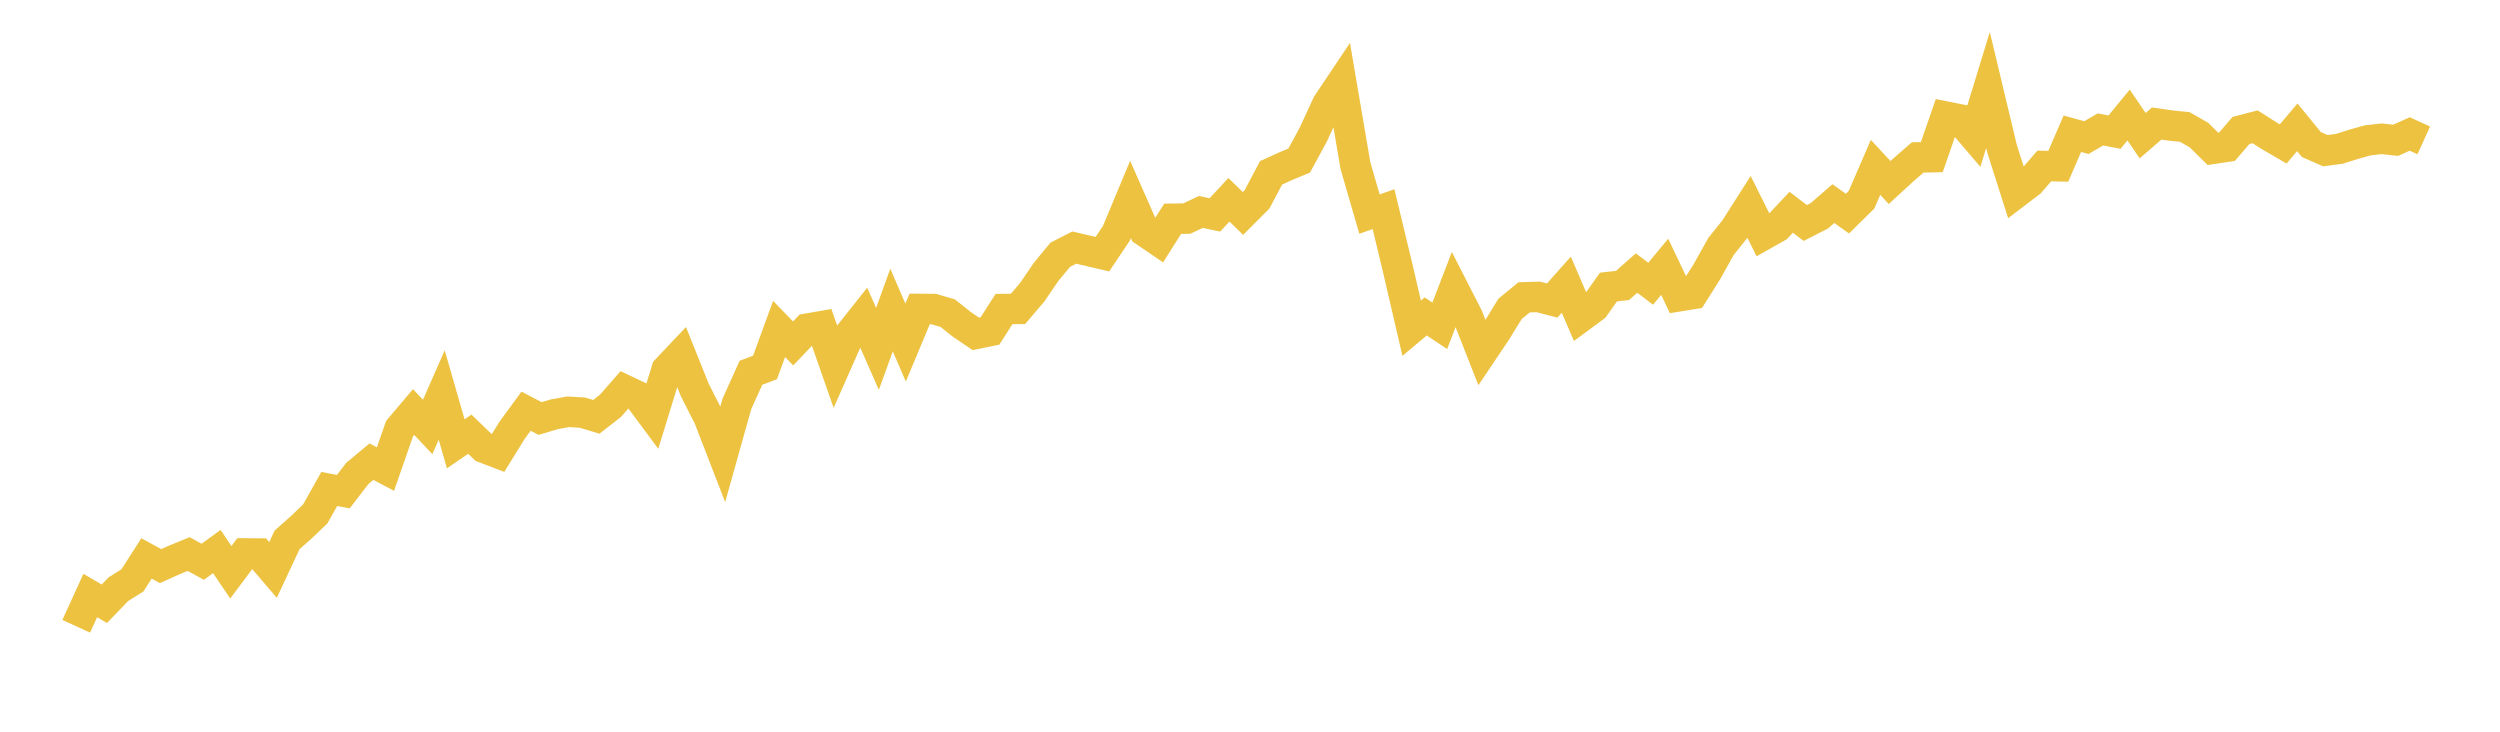 <svg width="164" height="48" xmlns="http://www.w3.org/2000/svg" xmlns:xlink="http://www.w3.org/1999/xlink"><path fill="none" stroke="rgb(237,194,64)" stroke-width="2" d="M5,41.084L5.922,39.066L6.844,39.608L7.766,38.651L8.689,38.071L9.611,36.633L10.533,37.136L11.455,36.721L12.377,36.346L13.299,36.854L14.222,36.18L15.144,37.54L16.066,36.307L16.988,36.312L17.91,37.39L18.832,35.417L19.754,34.598L20.677,33.719L21.599,32.077L22.521,32.254L23.443,31.054L24.365,30.286L25.287,30.772L26.21,28.118L27.132,27.029L28.054,28.008L28.976,25.912L29.898,29.114L30.82,28.483L31.743,29.374L32.665,29.727L33.587,28.235L34.509,26.974L35.431,27.455L36.353,27.179L37.275,27.013L38.198,27.068L39.12,27.344L40.042,26.626L40.964,25.575L41.886,26.012L42.808,27.256L43.731,24.248L44.653,23.275L45.575,25.575L46.497,27.394L47.419,29.777L48.341,26.493L49.263,24.453L50.186,24.104L51.108,21.578L52.03,22.529L52.952,21.561L53.874,21.401L54.796,24.038L55.719,21.954L56.641,20.793L57.563,22.888L58.485,20.339L59.407,22.473L60.329,20.267L61.251,20.273L62.174,20.544L63.096,21.279L64.018,21.904L64.94,21.716L65.862,20.273L66.784,20.262L67.707,19.178L68.629,17.829L69.551,16.712L70.473,16.242L71.395,16.458L72.317,16.674L73.24,15.297L74.162,13.085L75.084,15.175L76.006,15.805L76.928,14.351L77.85,14.34L78.772,13.904L79.695,14.097L80.617,13.107L81.539,14.003L82.461,13.08L83.383,11.338L84.305,10.918L85.228,10.531L86.15,8.833L87.072,6.832L87.994,5.455L88.916,10.863L89.838,14.042L90.76,13.721L91.683,17.558L92.605,21.533L93.527,20.759L94.449,21.373L95.371,18.979L96.293,20.782L97.216,23.131L98.138,21.76L99.06,20.262L99.982,19.504L100.904,19.477L101.826,19.714L102.749,18.675L103.671,20.815L104.593,20.135L105.515,18.83L106.437,18.725L107.359,17.912L108.281,18.614L109.204,17.503L110.126,19.438L111.048,19.289L111.97,17.829L112.892,16.176L113.814,15.02L114.737,13.572L115.659,15.424L116.581,14.904L117.503,13.926L118.425,14.628L119.347,14.158L120.269,13.356L121.192,14.014L122.114,13.107L123.036,10.979L123.958,11.974L124.88,11.128L125.802,10.326L126.725,10.31L127.647,7.65L128.569,7.833L129.491,8.911L130.413,5.903L131.335,9.762L132.257,12.659L133.18,11.957L134.102,10.89L135.024,10.907L135.946,8.773L136.868,9.027L137.79,8.491L138.713,8.668L139.635,7.545L140.557,8.9L141.479,8.104L142.401,8.236L143.323,8.33L144.246,8.856L145.168,9.762L146.09,9.624L147.012,8.557L147.934,8.319L148.856,8.905L149.778,9.442L150.701,8.352L151.623,9.48L152.545,9.884L153.467,9.762L154.389,9.469L155.311,9.209L156.234,9.104L157.156,9.204L158.078,8.789L159,9.209"></path></svg>